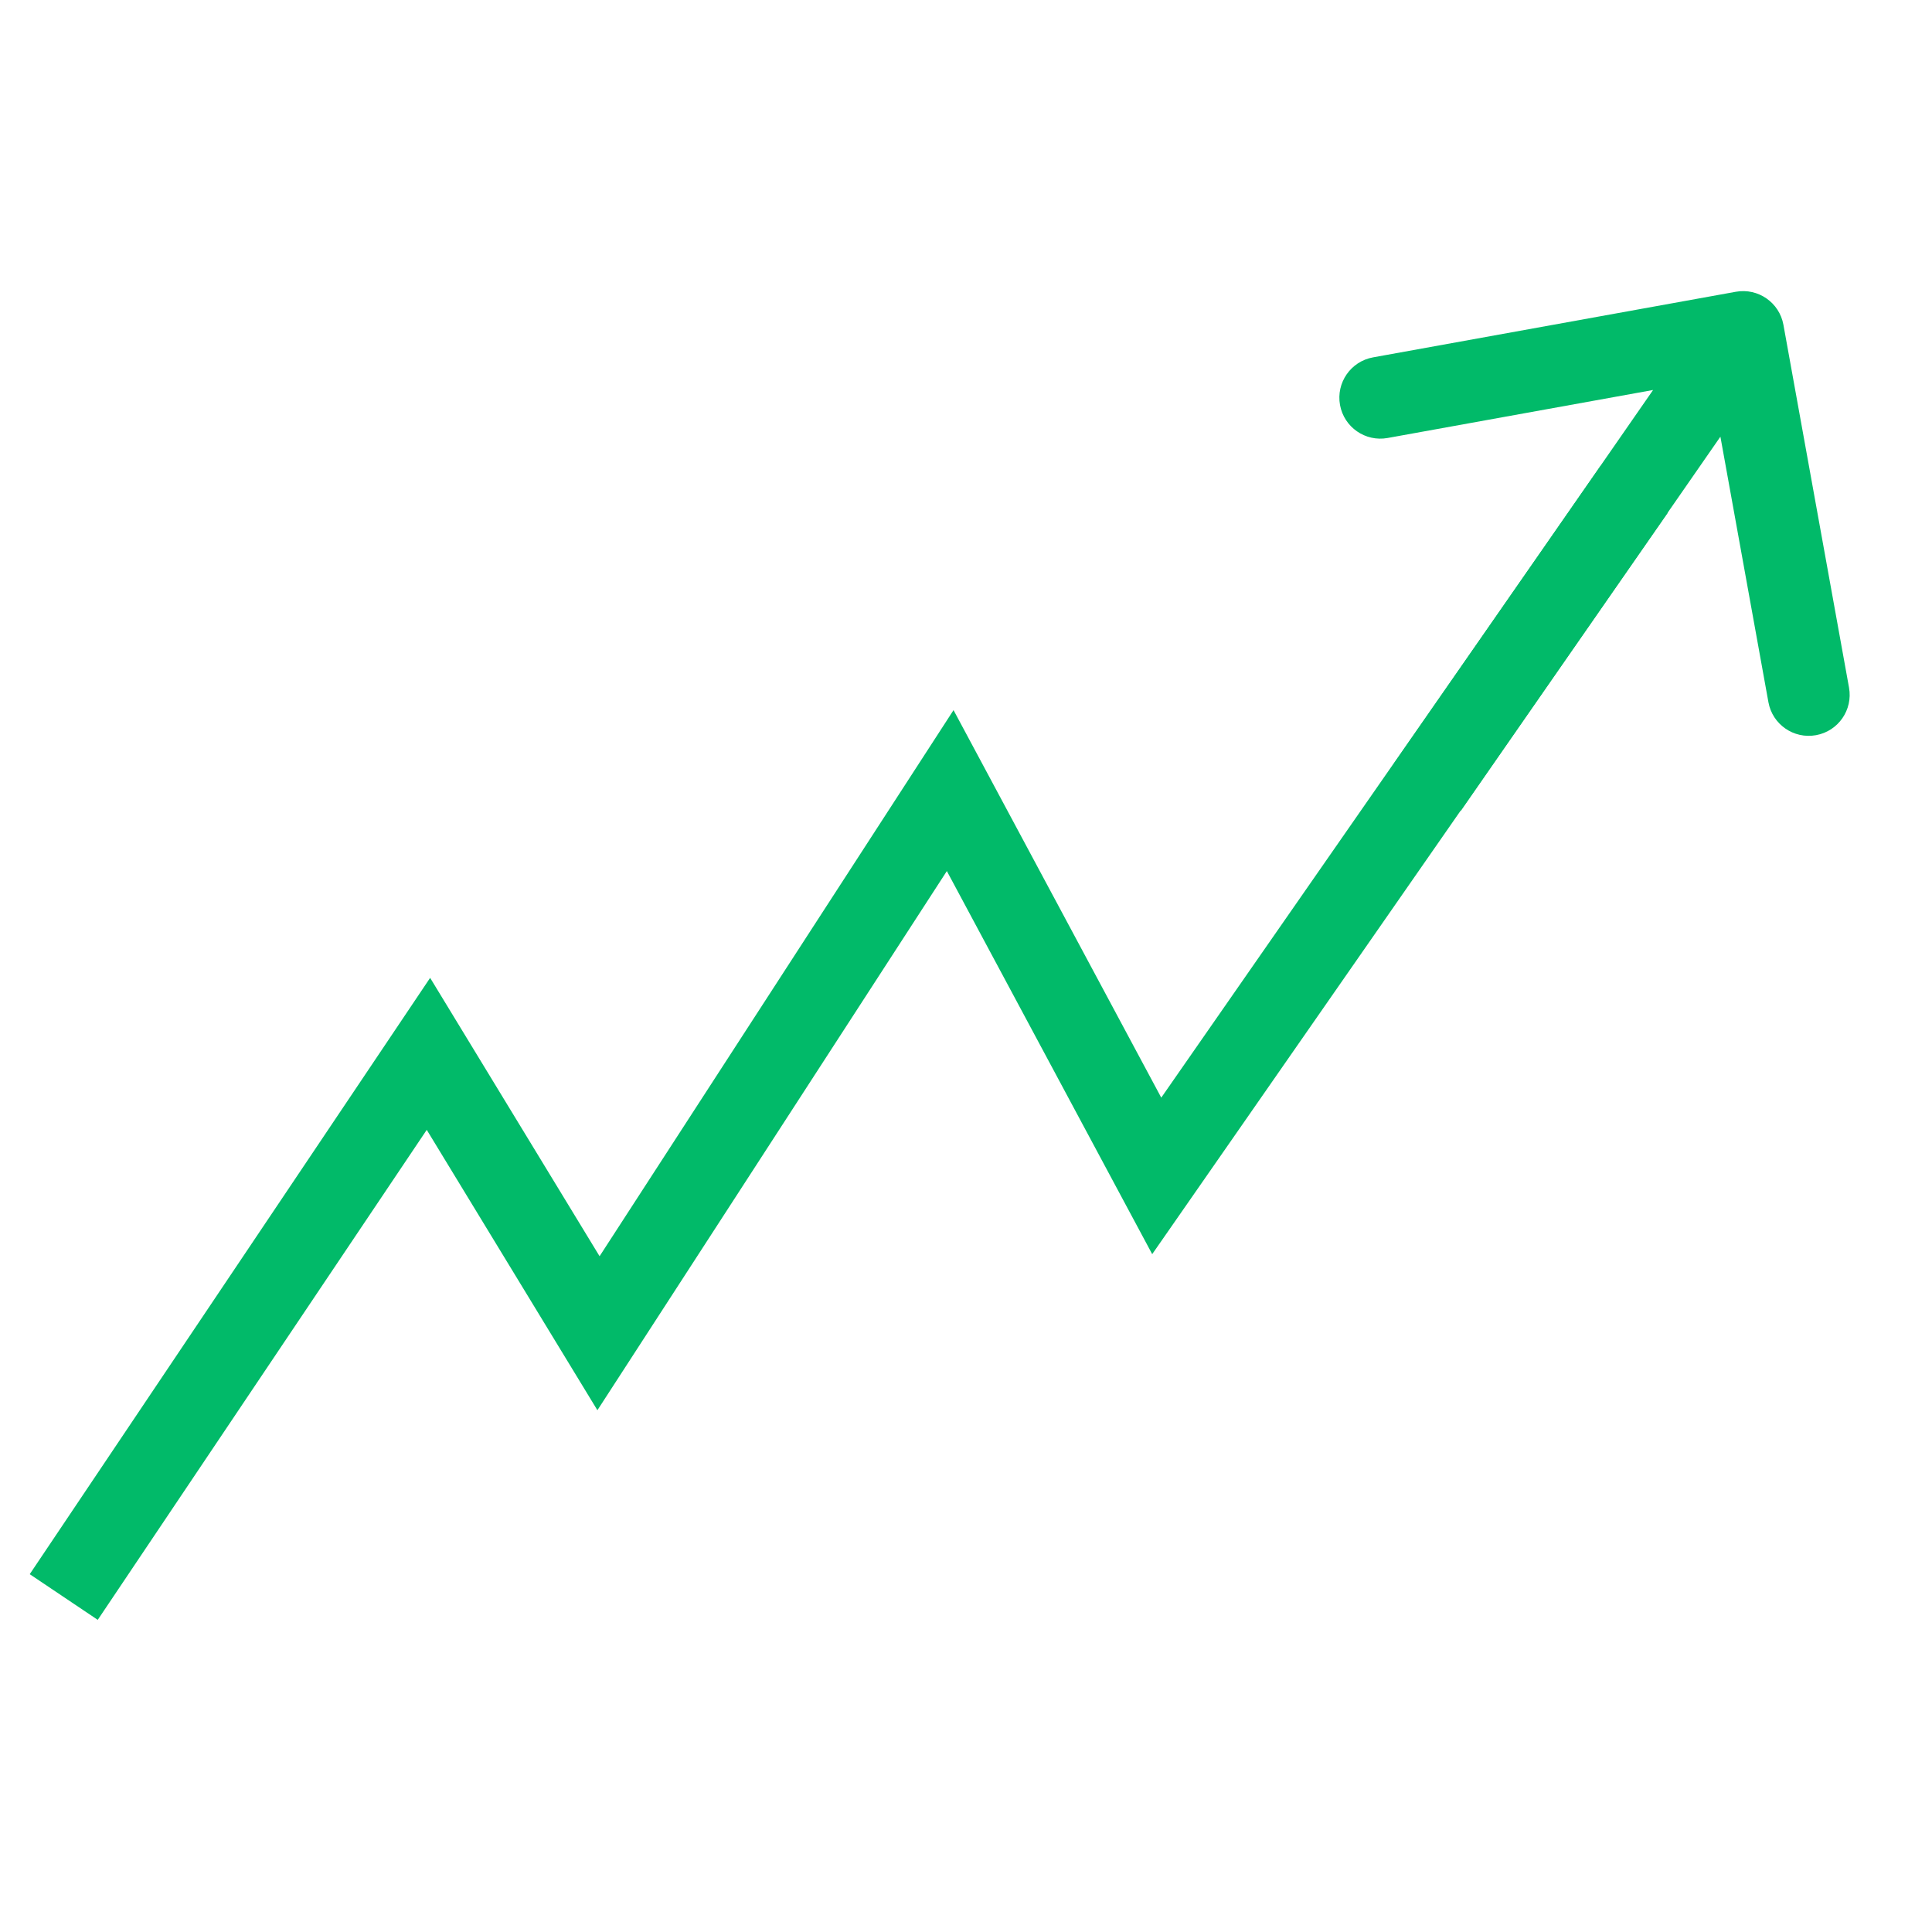 <svg width="104" height="104" viewBox="0 0 104 104" fill="none" xmlns="http://www.w3.org/2000/svg">
    <path d="M3.431 85.968L23.063 56.729L32.217 71.768L51.149 42.558L62.267 63.299L87.962 26.35" stroke="#01BA69" stroke-width="4.41"/>
    <path d="M96.002 17.484C95.786 16.285 94.639 15.49 93.44 15.706L73.911 19.237C72.713 19.454 71.917 20.601 72.133 21.799C72.35 22.998 73.497 23.794 74.696 23.577L92.055 20.439L95.194 37.798C95.41 38.996 96.557 39.792 97.756 39.575C98.954 39.359 99.75 38.212 99.533 37.013L96.002 17.484ZM78.644 43.637L95.644 19.133L92.021 16.619L75.021 41.123L78.644 43.637Z" fill="#01BA69"/>
</svg>
